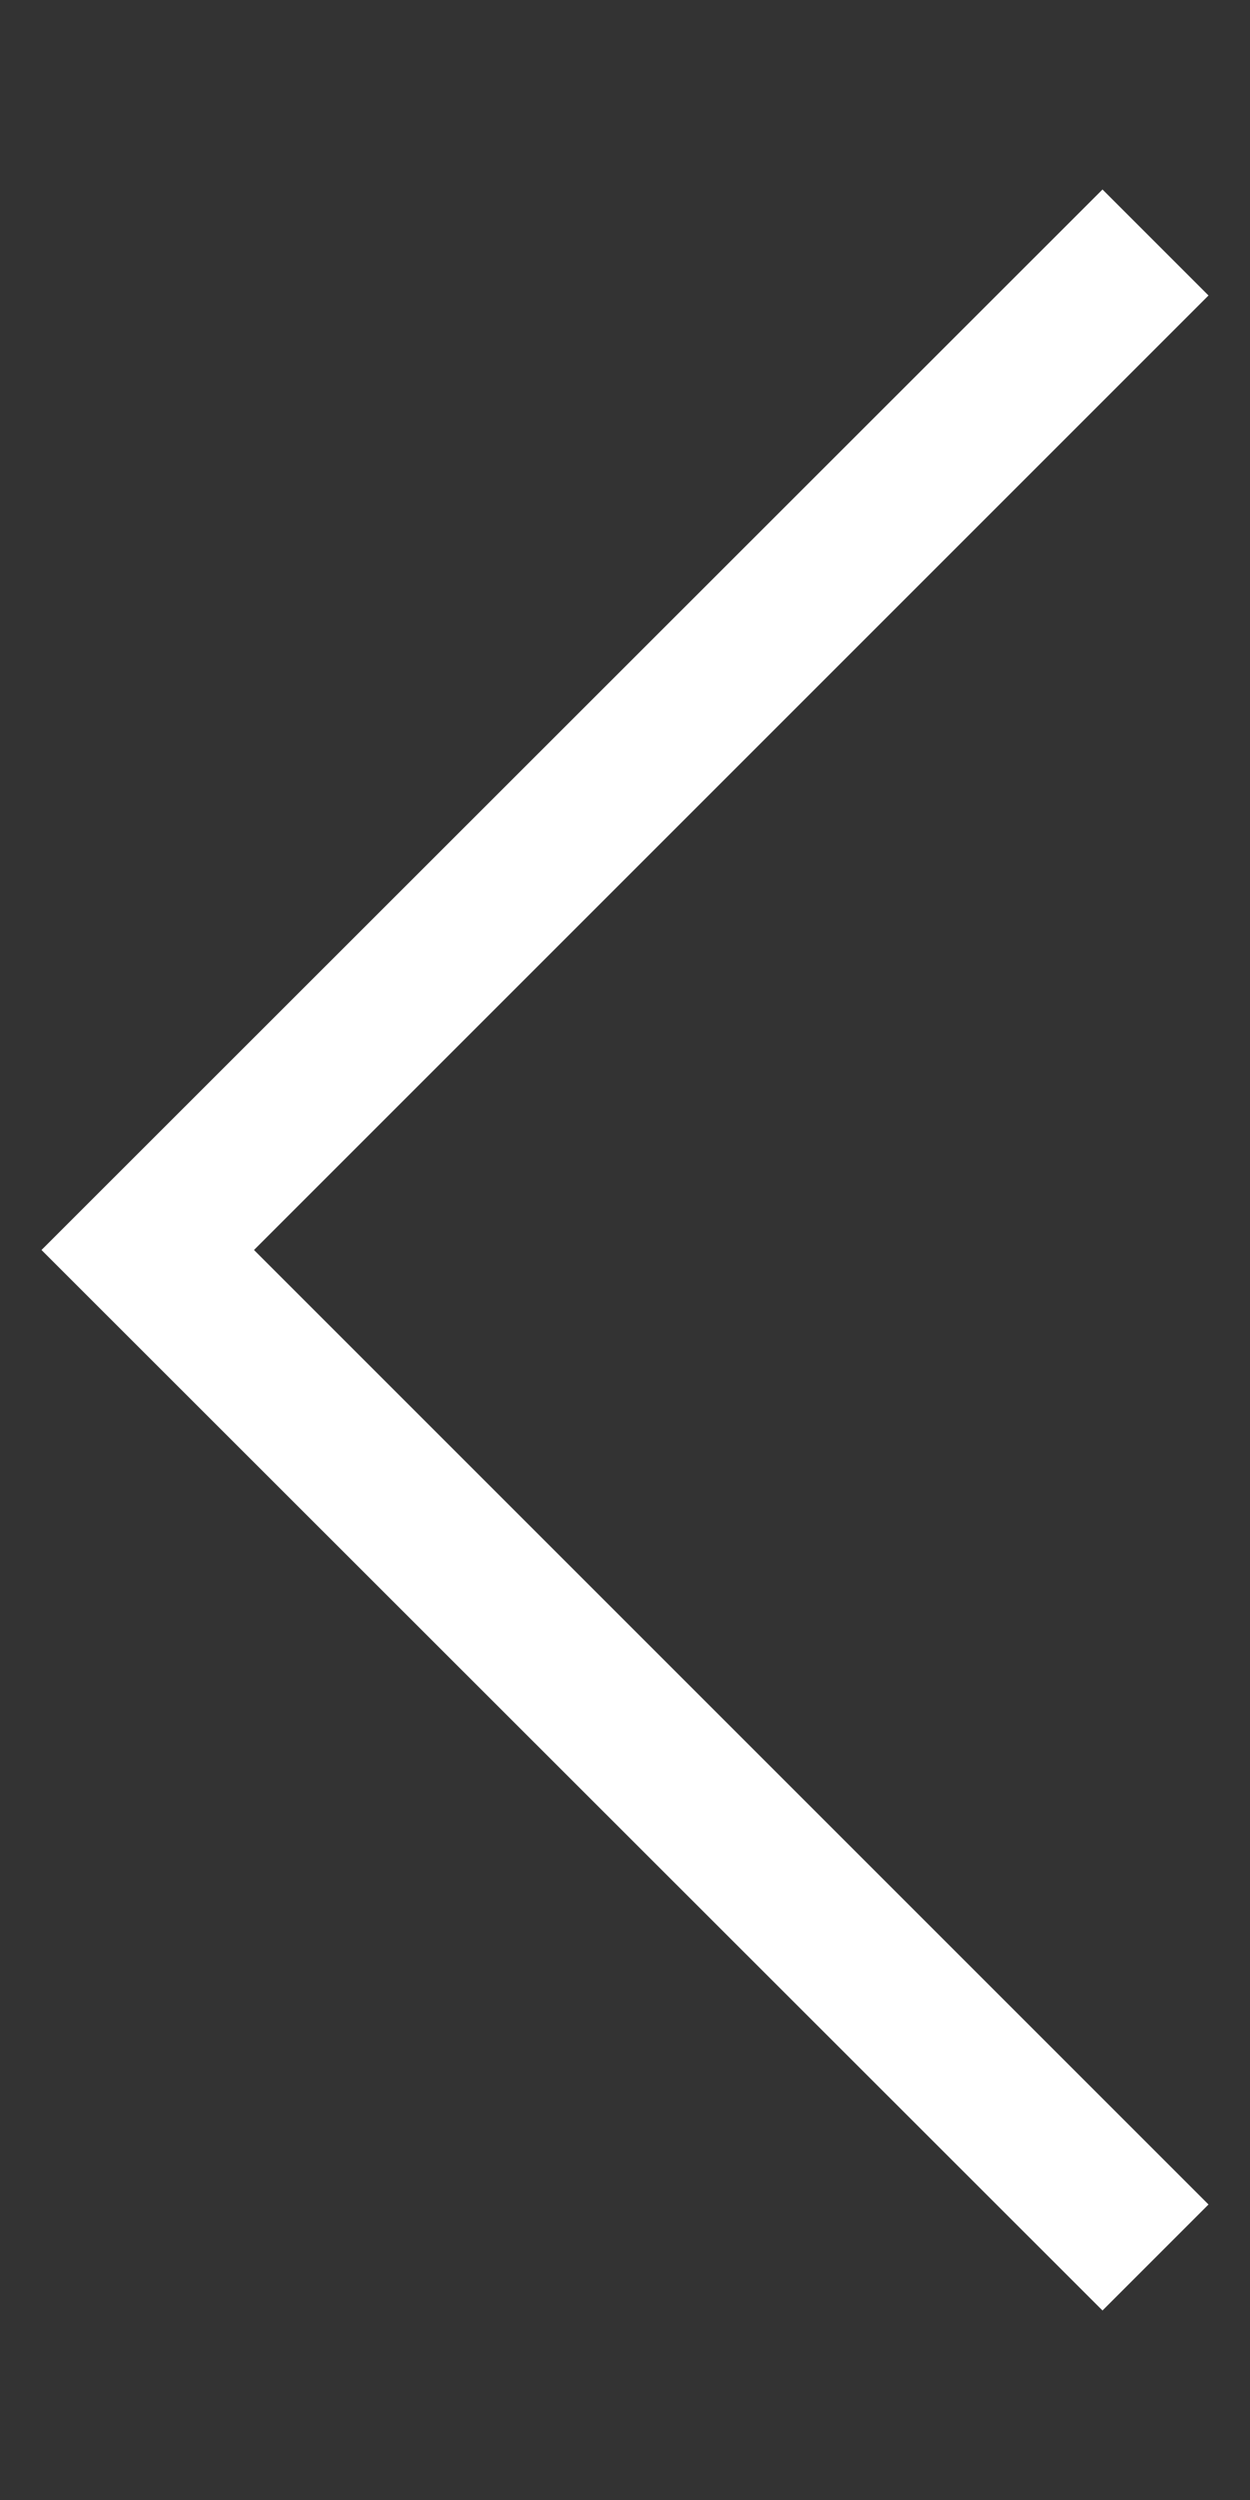 <?xml version="1.0" encoding="UTF-8"?><svg id="_レイヤー_1" xmlns="http://www.w3.org/2000/svg" viewBox="0 0 25 50"><rect x="0" y="0" width="25" height="50" fill="#333333" stroke="none"/><defs><style>.cls-1{fill:none;}.cls-2{fill:#fff;}</style></defs><rect class="cls-1" width="25" height="50"/><polygon class="cls-2" points="24.17 5.91 5.08 25 24.17 44.09 22.05 46.21 .83 25 22.05 3.79 24.17 5.91"/></svg>